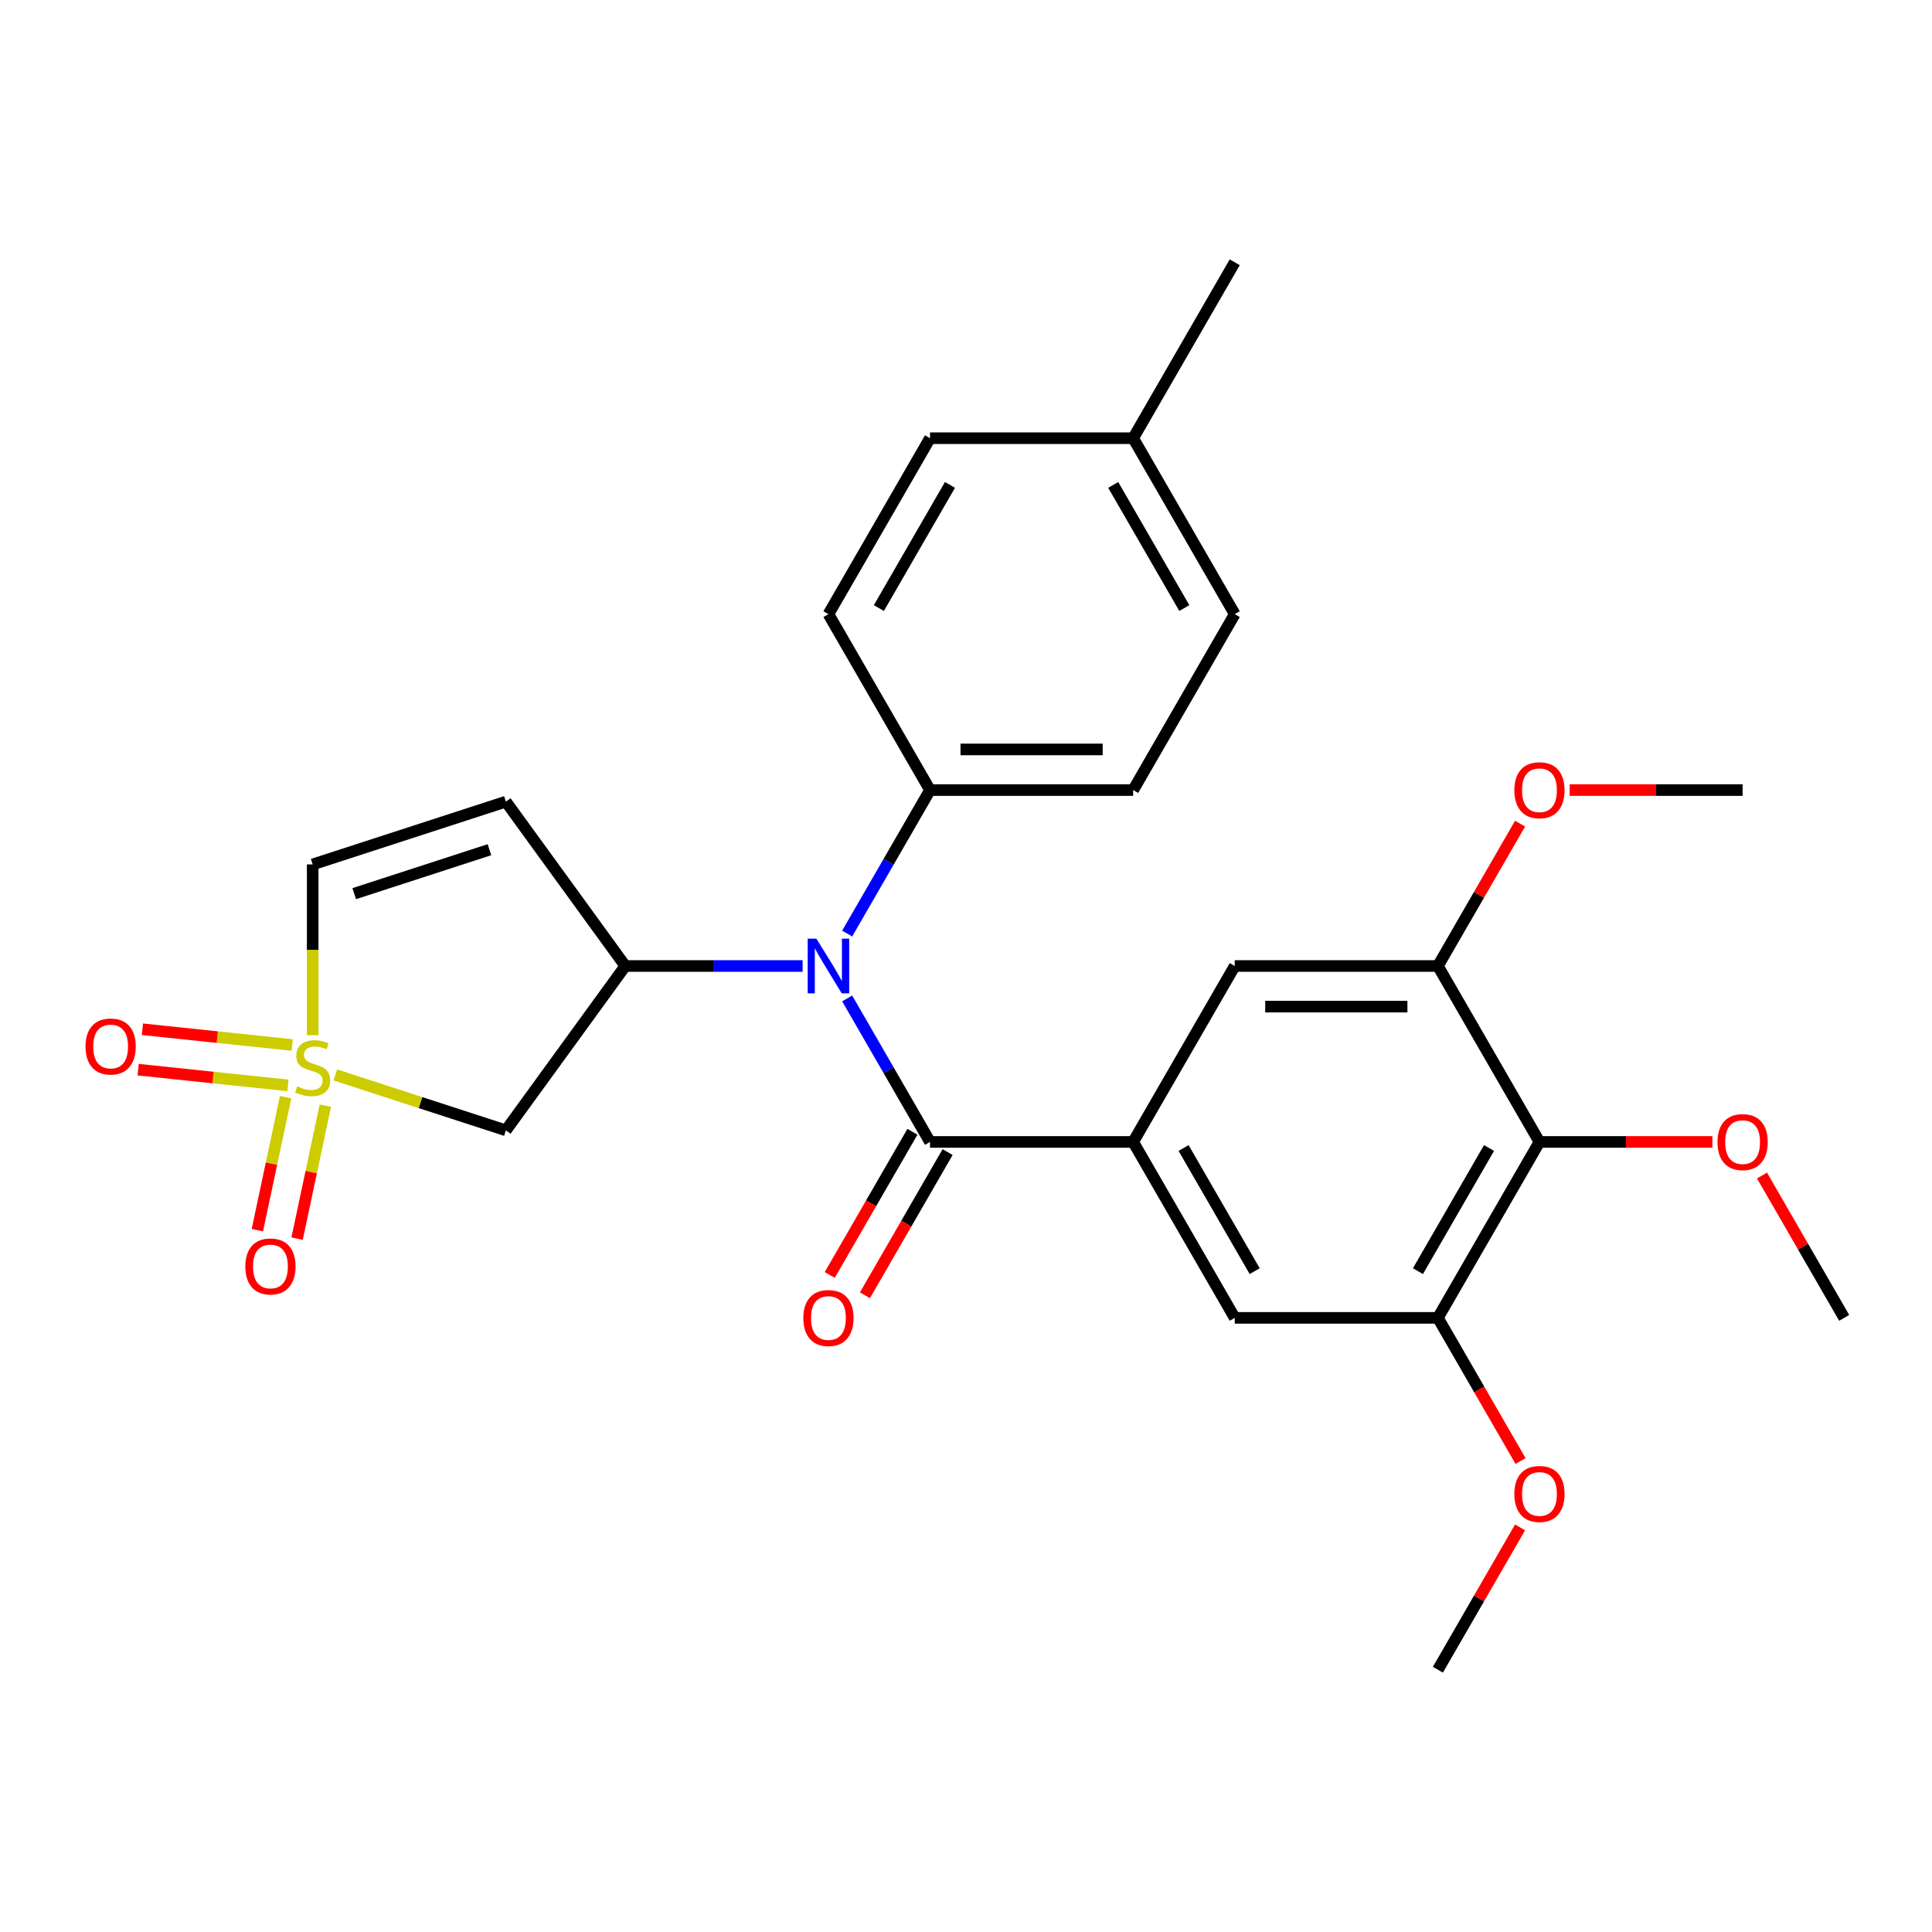 <?xml version='1.0' encoding='iso-8859-1'?>
<svg version='1.1' baseProfile='full'
              xmlns='http://www.w3.org/2000/svg'
                      xmlns:rdkit='http://www.rdkit.org/xml'
                      xmlns:xlink='http://www.w3.org/1999/xlink'
                  xml:space='preserve'
width='1000px' height='1000px' viewBox='0 0 1000 1000'>
<!-- END OF HEADER -->
<rect style='opacity:1.0;fill:#FFFFFF;stroke:none' width='1000' height='1000' x='0' y='0'> </rect>
<path class='bond-4' d='M 173.552,556.379 L 217.699,570.723' style='fill:none;fill-rule:evenodd;stroke:#CCCC00;stroke-width:6px;stroke-linecap:butt;stroke-linejoin:miter;stroke-opacity:1' />
<path class='bond-4' d='M 217.699,570.723 L 261.846,585.067' style='fill:none;fill-rule:evenodd;stroke:#000000;stroke-width:6px;stroke-linecap:butt;stroke-linejoin:miter;stroke-opacity:1' />
<path class='bond-7' d='M 161.844,535.826 L 161.844,491.626' style='fill:none;fill-rule:evenodd;stroke:#CCCC00;stroke-width:6px;stroke-linecap:butt;stroke-linejoin:miter;stroke-opacity:1' />
<path class='bond-7' d='M 161.844,491.626 L 161.844,447.425' style='fill:none;fill-rule:evenodd;stroke:#000000;stroke-width:6px;stroke-linecap:butt;stroke-linejoin:miter;stroke-opacity:1' />
<path class='bond-12' d='M 147.837,567.897 L 140.521,602.318' style='fill:none;fill-rule:evenodd;stroke:#CCCC00;stroke-width:6px;stroke-linecap:butt;stroke-linejoin:miter;stroke-opacity:1' />
<path class='bond-12' d='M 140.521,602.318 L 133.204,636.738' style='fill:none;fill-rule:evenodd;stroke:#FF0000;stroke-width:6px;stroke-linecap:butt;stroke-linejoin:miter;stroke-opacity:1' />
<path class='bond-12' d='M 168.407,572.269 L 161.091,606.69' style='fill:none;fill-rule:evenodd;stroke:#CCCC00;stroke-width:6px;stroke-linecap:butt;stroke-linejoin:miter;stroke-opacity:1' />
<path class='bond-12' d='M 161.091,606.69 L 153.775,641.111' style='fill:none;fill-rule:evenodd;stroke:#FF0000;stroke-width:6px;stroke-linecap:butt;stroke-linejoin:miter;stroke-opacity:1' />
<path class='bond-13' d='M 151.234,540.887 L 112.469,536.812' style='fill:none;fill-rule:evenodd;stroke:#CCCC00;stroke-width:6px;stroke-linecap:butt;stroke-linejoin:miter;stroke-opacity:1' />
<path class='bond-13' d='M 112.469,536.812 L 73.704,532.738' style='fill:none;fill-rule:evenodd;stroke:#FF0000;stroke-width:6px;stroke-linecap:butt;stroke-linejoin:miter;stroke-opacity:1' />
<path class='bond-13' d='M 149.036,561.801 L 110.271,557.727' style='fill:none;fill-rule:evenodd;stroke:#CCCC00;stroke-width:6px;stroke-linecap:butt;stroke-linejoin:miter;stroke-opacity:1' />
<path class='bond-13' d='M 110.271,557.727 L 71.506,553.652' style='fill:none;fill-rule:evenodd;stroke:#FF0000;stroke-width:6px;stroke-linecap:butt;stroke-linejoin:miter;stroke-opacity:1' />
<path class='bond-0' d='M 481.375,591.062 L 459.934,553.925' style='fill:none;fill-rule:evenodd;stroke:#000000;stroke-width:6px;stroke-linecap:butt;stroke-linejoin:miter;stroke-opacity:1' />
<path class='bond-0' d='M 459.934,553.925 L 438.493,516.789' style='fill:none;fill-rule:evenodd;stroke:#0000FF;stroke-width:6px;stroke-linecap:butt;stroke-linejoin:miter;stroke-opacity:1' />
<path class='bond-3' d='M 481.375,591.062 L 586.524,591.062' style='fill:none;fill-rule:evenodd;stroke:#000000;stroke-width:6px;stroke-linecap:butt;stroke-linejoin:miter;stroke-opacity:1' />
<path class='bond-15' d='M 472.269,585.804 L 450.874,622.861' style='fill:none;fill-rule:evenodd;stroke:#000000;stroke-width:6px;stroke-linecap:butt;stroke-linejoin:miter;stroke-opacity:1' />
<path class='bond-15' d='M 450.874,622.861 L 429.48,659.917' style='fill:none;fill-rule:evenodd;stroke:#FF0000;stroke-width:6px;stroke-linecap:butt;stroke-linejoin:miter;stroke-opacity:1' />
<path class='bond-15' d='M 490.481,596.319 L 469.087,633.376' style='fill:none;fill-rule:evenodd;stroke:#000000;stroke-width:6px;stroke-linecap:butt;stroke-linejoin:miter;stroke-opacity:1' />
<path class='bond-15' d='M 469.087,633.376 L 447.692,670.432' style='fill:none;fill-rule:evenodd;stroke:#FF0000;stroke-width:6px;stroke-linecap:butt;stroke-linejoin:miter;stroke-opacity:1' />
<path class='bond-1' d='M 323.651,500 L 261.846,585.067' style='fill:none;fill-rule:evenodd;stroke:#000000;stroke-width:6px;stroke-linecap:butt;stroke-linejoin:miter;stroke-opacity:1' />
<path class='bond-2' d='M 323.651,500 L 369.542,500' style='fill:none;fill-rule:evenodd;stroke:#000000;stroke-width:6px;stroke-linecap:butt;stroke-linejoin:miter;stroke-opacity:1' />
<path class='bond-2' d='M 369.542,500 L 415.432,500' style='fill:none;fill-rule:evenodd;stroke:#0000FF;stroke-width:6px;stroke-linecap:butt;stroke-linejoin:miter;stroke-opacity:1' />
<path class='bond-28' d='M 323.651,500 L 261.846,414.933' style='fill:none;fill-rule:evenodd;stroke:#000000;stroke-width:6px;stroke-linecap:butt;stroke-linejoin:miter;stroke-opacity:1' />
<path class='bond-14' d='M 438.493,483.211 L 459.934,446.075' style='fill:none;fill-rule:evenodd;stroke:#0000FF;stroke-width:6px;stroke-linecap:butt;stroke-linejoin:miter;stroke-opacity:1' />
<path class='bond-14' d='M 459.934,446.075 L 481.375,408.938' style='fill:none;fill-rule:evenodd;stroke:#000000;stroke-width:6px;stroke-linecap:butt;stroke-linejoin:miter;stroke-opacity:1' />
<path class='bond-10' d='M 586.524,591.062 L 639.098,500' style='fill:none;fill-rule:evenodd;stroke:#000000;stroke-width:6px;stroke-linecap:butt;stroke-linejoin:miter;stroke-opacity:1' />
<path class='bond-11' d='M 586.524,591.062 L 639.098,682.123' style='fill:none;fill-rule:evenodd;stroke:#000000;stroke-width:6px;stroke-linecap:butt;stroke-linejoin:miter;stroke-opacity:1' />
<path class='bond-11' d='M 612.622,594.206 L 649.425,657.949' style='fill:none;fill-rule:evenodd;stroke:#000000;stroke-width:6px;stroke-linecap:butt;stroke-linejoin:miter;stroke-opacity:1' />
<path class='bond-5' d='M 261.846,414.933 L 161.844,447.425' style='fill:none;fill-rule:evenodd;stroke:#000000;stroke-width:6px;stroke-linecap:butt;stroke-linejoin:miter;stroke-opacity:1' />
<path class='bond-5' d='M 253.345,439.807 L 183.343,462.552' style='fill:none;fill-rule:evenodd;stroke:#000000;stroke-width:6px;stroke-linecap:butt;stroke-linejoin:miter;stroke-opacity:1' />
<path class='bond-6' d='M 796.822,591.062 L 744.247,682.123' style='fill:none;fill-rule:evenodd;stroke:#000000;stroke-width:6px;stroke-linecap:butt;stroke-linejoin:miter;stroke-opacity:1' />
<path class='bond-6' d='M 770.723,594.206 L 733.921,657.949' style='fill:none;fill-rule:evenodd;stroke:#000000;stroke-width:6px;stroke-linecap:butt;stroke-linejoin:miter;stroke-opacity:1' />
<path class='bond-18' d='M 796.822,591.062 L 841.582,591.062' style='fill:none;fill-rule:evenodd;stroke:#000000;stroke-width:6px;stroke-linecap:butt;stroke-linejoin:miter;stroke-opacity:1' />
<path class='bond-18' d='M 841.582,591.062 L 886.342,591.062' style='fill:none;fill-rule:evenodd;stroke:#FF0000;stroke-width:6px;stroke-linecap:butt;stroke-linejoin:miter;stroke-opacity:1' />
<path class='bond-30' d='M 796.822,591.062 L 744.247,500' style='fill:none;fill-rule:evenodd;stroke:#000000;stroke-width:6px;stroke-linecap:butt;stroke-linejoin:miter;stroke-opacity:1' />
<path class='bond-8' d='M 744.247,500 L 639.098,500' style='fill:none;fill-rule:evenodd;stroke:#000000;stroke-width:6px;stroke-linecap:butt;stroke-linejoin:miter;stroke-opacity:1' />
<path class='bond-8' d='M 728.475,521.03 L 654.871,521.03' style='fill:none;fill-rule:evenodd;stroke:#000000;stroke-width:6px;stroke-linecap:butt;stroke-linejoin:miter;stroke-opacity:1' />
<path class='bond-19' d='M 744.247,500 L 765.515,463.164' style='fill:none;fill-rule:evenodd;stroke:#000000;stroke-width:6px;stroke-linecap:butt;stroke-linejoin:miter;stroke-opacity:1' />
<path class='bond-19' d='M 765.515,463.164 L 786.783,426.327' style='fill:none;fill-rule:evenodd;stroke:#FF0000;stroke-width:6px;stroke-linecap:butt;stroke-linejoin:miter;stroke-opacity:1' />
<path class='bond-9' d='M 744.247,682.123 L 639.098,682.123' style='fill:none;fill-rule:evenodd;stroke:#000000;stroke-width:6px;stroke-linecap:butt;stroke-linejoin:miter;stroke-opacity:1' />
<path class='bond-20' d='M 744.247,682.123 L 765.642,719.18' style='fill:none;fill-rule:evenodd;stroke:#000000;stroke-width:6px;stroke-linecap:butt;stroke-linejoin:miter;stroke-opacity:1' />
<path class='bond-20' d='M 765.642,719.18 L 787.037,756.236' style='fill:none;fill-rule:evenodd;stroke:#FF0000;stroke-width:6px;stroke-linecap:butt;stroke-linejoin:miter;stroke-opacity:1' />
<path class='bond-16' d='M 481.375,408.938 L 586.524,408.938' style='fill:none;fill-rule:evenodd;stroke:#000000;stroke-width:6px;stroke-linecap:butt;stroke-linejoin:miter;stroke-opacity:1' />
<path class='bond-16' d='M 497.147,387.908 L 570.752,387.908' style='fill:none;fill-rule:evenodd;stroke:#000000;stroke-width:6px;stroke-linecap:butt;stroke-linejoin:miter;stroke-opacity:1' />
<path class='bond-17' d='M 481.375,408.938 L 428.8,317.877' style='fill:none;fill-rule:evenodd;stroke:#000000;stroke-width:6px;stroke-linecap:butt;stroke-linejoin:miter;stroke-opacity:1' />
<path class='bond-21' d='M 586.524,408.938 L 639.098,317.877' style='fill:none;fill-rule:evenodd;stroke:#000000;stroke-width:6px;stroke-linecap:butt;stroke-linejoin:miter;stroke-opacity:1' />
<path class='bond-22' d='M 428.8,317.877 L 481.375,226.815' style='fill:none;fill-rule:evenodd;stroke:#000000;stroke-width:6px;stroke-linecap:butt;stroke-linejoin:miter;stroke-opacity:1' />
<path class='bond-22' d='M 454.899,314.732 L 491.701,250.989' style='fill:none;fill-rule:evenodd;stroke:#000000;stroke-width:6px;stroke-linecap:butt;stroke-linejoin:miter;stroke-opacity:1' />
<path class='bond-24' d='M 912.01,608.45 L 933.278,645.287' style='fill:none;fill-rule:evenodd;stroke:#FF0000;stroke-width:6px;stroke-linecap:butt;stroke-linejoin:miter;stroke-opacity:1' />
<path class='bond-24' d='M 933.278,645.287 L 954.545,682.123' style='fill:none;fill-rule:evenodd;stroke:#000000;stroke-width:6px;stroke-linecap:butt;stroke-linejoin:miter;stroke-opacity:1' />
<path class='bond-26' d='M 812.451,408.938 L 857.211,408.938' style='fill:none;fill-rule:evenodd;stroke:#FF0000;stroke-width:6px;stroke-linecap:butt;stroke-linejoin:miter;stroke-opacity:1' />
<path class='bond-26' d='M 857.211,408.938 L 901.971,408.938' style='fill:none;fill-rule:evenodd;stroke:#000000;stroke-width:6px;stroke-linecap:butt;stroke-linejoin:miter;stroke-opacity:1' />
<path class='bond-27' d='M 786.783,790.574 L 765.515,827.41' style='fill:none;fill-rule:evenodd;stroke:#FF0000;stroke-width:6px;stroke-linecap:butt;stroke-linejoin:miter;stroke-opacity:1' />
<path class='bond-27' d='M 765.515,827.41 L 744.247,864.247' style='fill:none;fill-rule:evenodd;stroke:#000000;stroke-width:6px;stroke-linecap:butt;stroke-linejoin:miter;stroke-opacity:1' />
<path class='bond-29' d='M 639.098,317.877 L 586.524,226.815' style='fill:none;fill-rule:evenodd;stroke:#000000;stroke-width:6px;stroke-linecap:butt;stroke-linejoin:miter;stroke-opacity:1' />
<path class='bond-29' d='M 613,314.732 L 576.198,250.989' style='fill:none;fill-rule:evenodd;stroke:#000000;stroke-width:6px;stroke-linecap:butt;stroke-linejoin:miter;stroke-opacity:1' />
<path class='bond-23' d='M 481.375,226.815 L 586.524,226.815' style='fill:none;fill-rule:evenodd;stroke:#000000;stroke-width:6px;stroke-linecap:butt;stroke-linejoin:miter;stroke-opacity:1' />
<path class='bond-25' d='M 586.524,226.815 L 639.098,135.753' style='fill:none;fill-rule:evenodd;stroke:#000000;stroke-width:6px;stroke-linecap:butt;stroke-linejoin:miter;stroke-opacity:1' />
<path  class='atom-0' d='M 153.844 562.295
Q 154.164 562.415, 155.484 562.975
Q 156.804 563.535, 158.244 563.895
Q 159.724 564.215, 161.164 564.215
Q 163.844 564.215, 165.404 562.935
Q 166.964 561.615, 166.964 559.335
Q 166.964 557.775, 166.164 556.815
Q 165.404 555.855, 164.204 555.335
Q 163.004 554.815, 161.004 554.215
Q 158.484 553.455, 156.964 552.735
Q 155.484 552.015, 154.404 550.495
Q 153.364 548.975, 153.364 546.415
Q 153.364 542.855, 155.764 540.655
Q 158.204 538.455, 163.004 538.455
Q 166.284 538.455, 170.004 540.015
L 169.084 543.095
Q 165.684 541.695, 163.124 541.695
Q 160.364 541.695, 158.844 542.855
Q 157.324 543.975, 157.364 545.935
Q 157.364 547.455, 158.124 548.375
Q 158.924 549.295, 160.044 549.815
Q 161.204 550.335, 163.124 550.935
Q 165.684 551.735, 167.204 552.535
Q 168.724 553.335, 169.804 554.975
Q 170.924 556.575, 170.924 559.335
Q 170.924 563.255, 168.284 565.375
Q 165.684 567.455, 161.324 567.455
Q 158.804 567.455, 156.884 566.895
Q 155.004 566.375, 152.764 565.455
L 153.844 562.295
' fill='#CCCC00'/>
<path  class='atom-3' d='M 422.54 485.84
L 431.82 500.84
Q 432.74 502.32, 434.22 505
Q 435.7 507.68, 435.78 507.84
L 435.78 485.84
L 439.54 485.84
L 439.54 514.16
L 435.66 514.16
L 425.7 497.76
Q 424.54 495.84, 423.3 493.64
Q 422.1 491.44, 421.74 490.76
L 421.74 514.16
L 418.06 514.16
L 418.06 485.84
L 422.54 485.84
' fill='#0000FF'/>
<path  class='atom-13' d='M 126.982 655.506
Q 126.982 648.706, 130.342 644.906
Q 133.702 641.106, 139.982 641.106
Q 146.262 641.106, 149.622 644.906
Q 152.982 648.706, 152.982 655.506
Q 152.982 662.386, 149.582 666.306
Q 146.182 670.186, 139.982 670.186
Q 133.742 670.186, 130.342 666.306
Q 126.982 662.426, 126.982 655.506
M 139.982 666.986
Q 144.302 666.986, 146.622 664.106
Q 148.982 661.186, 148.982 655.506
Q 148.982 649.946, 146.622 647.146
Q 144.302 644.306, 139.982 644.306
Q 135.662 644.306, 133.302 647.106
Q 130.982 649.906, 130.982 655.506
Q 130.982 661.226, 133.302 664.106
Q 135.662 666.986, 139.982 666.986
' fill='#FF0000'/>
<path  class='atom-14' d='M 44.271 541.663
Q 44.271 534.863, 47.631 531.063
Q 50.991 527.263, 57.271 527.263
Q 63.551 527.263, 66.911 531.063
Q 70.271 534.863, 70.271 541.663
Q 70.271 548.543, 66.871 552.463
Q 63.471 556.343, 57.271 556.343
Q 51.031 556.343, 47.631 552.463
Q 44.271 548.583, 44.271 541.663
M 57.271 553.143
Q 61.591 553.143, 63.911 550.263
Q 66.271 547.343, 66.271 541.663
Q 66.271 536.103, 63.911 533.303
Q 61.591 530.463, 57.271 530.463
Q 52.951 530.463, 50.591 533.263
Q 48.271 536.063, 48.271 541.663
Q 48.271 547.383, 50.591 550.263
Q 52.951 553.143, 57.271 553.143
' fill='#FF0000'/>
<path  class='atom-16' d='M 415.8 682.203
Q 415.8 675.403, 419.16 671.603
Q 422.52 667.803, 428.8 667.803
Q 435.08 667.803, 438.44 671.603
Q 441.8 675.403, 441.8 682.203
Q 441.8 689.083, 438.4 693.003
Q 435 696.883, 428.8 696.883
Q 422.56 696.883, 419.16 693.003
Q 415.8 689.123, 415.8 682.203
M 428.8 693.683
Q 433.12 693.683, 435.44 690.803
Q 437.8 687.883, 437.8 682.203
Q 437.8 676.643, 435.44 673.843
Q 433.12 671.003, 428.8 671.003
Q 424.48 671.003, 422.12 673.803
Q 419.8 676.603, 419.8 682.203
Q 419.8 687.923, 422.12 690.803
Q 424.48 693.683, 428.8 693.683
' fill='#FF0000'/>
<path  class='atom-19' d='M 888.971 591.142
Q 888.971 584.342, 892.331 580.542
Q 895.691 576.742, 901.971 576.742
Q 908.251 576.742, 911.611 580.542
Q 914.971 584.342, 914.971 591.142
Q 914.971 598.022, 911.571 601.942
Q 908.171 605.822, 901.971 605.822
Q 895.731 605.822, 892.331 601.942
Q 888.971 598.062, 888.971 591.142
M 901.971 602.622
Q 906.291 602.622, 908.611 599.742
Q 910.971 596.822, 910.971 591.142
Q 910.971 585.582, 908.611 582.782
Q 906.291 579.942, 901.971 579.942
Q 897.651 579.942, 895.291 582.742
Q 892.971 585.542, 892.971 591.142
Q 892.971 596.862, 895.291 599.742
Q 897.651 602.622, 901.971 602.622
' fill='#FF0000'/>
<path  class='atom-20' d='M 783.822 409.018
Q 783.822 402.218, 787.182 398.418
Q 790.542 394.618, 796.822 394.618
Q 803.102 394.618, 806.462 398.418
Q 809.822 402.218, 809.822 409.018
Q 809.822 415.898, 806.422 419.818
Q 803.022 423.698, 796.822 423.698
Q 790.582 423.698, 787.182 419.818
Q 783.822 415.938, 783.822 409.018
M 796.822 420.498
Q 801.142 420.498, 803.462 417.618
Q 805.822 414.698, 805.822 409.018
Q 805.822 403.458, 803.462 400.658
Q 801.142 397.818, 796.822 397.818
Q 792.502 397.818, 790.142 400.618
Q 787.822 403.418, 787.822 409.018
Q 787.822 414.738, 790.142 417.618
Q 792.502 420.498, 796.822 420.498
' fill='#FF0000'/>
<path  class='atom-21' d='M 783.822 773.265
Q 783.822 766.465, 787.182 762.665
Q 790.542 758.865, 796.822 758.865
Q 803.102 758.865, 806.462 762.665
Q 809.822 766.465, 809.822 773.265
Q 809.822 780.145, 806.422 784.065
Q 803.022 787.945, 796.822 787.945
Q 790.582 787.945, 787.182 784.065
Q 783.822 780.185, 783.822 773.265
M 796.822 784.745
Q 801.142 784.745, 803.462 781.865
Q 805.822 778.945, 805.822 773.265
Q 805.822 767.705, 803.462 764.905
Q 801.142 762.065, 796.822 762.065
Q 792.502 762.065, 790.142 764.865
Q 787.822 767.665, 787.822 773.265
Q 787.822 778.985, 790.142 781.865
Q 792.502 784.745, 796.822 784.745
' fill='#FF0000'/>
</svg>
